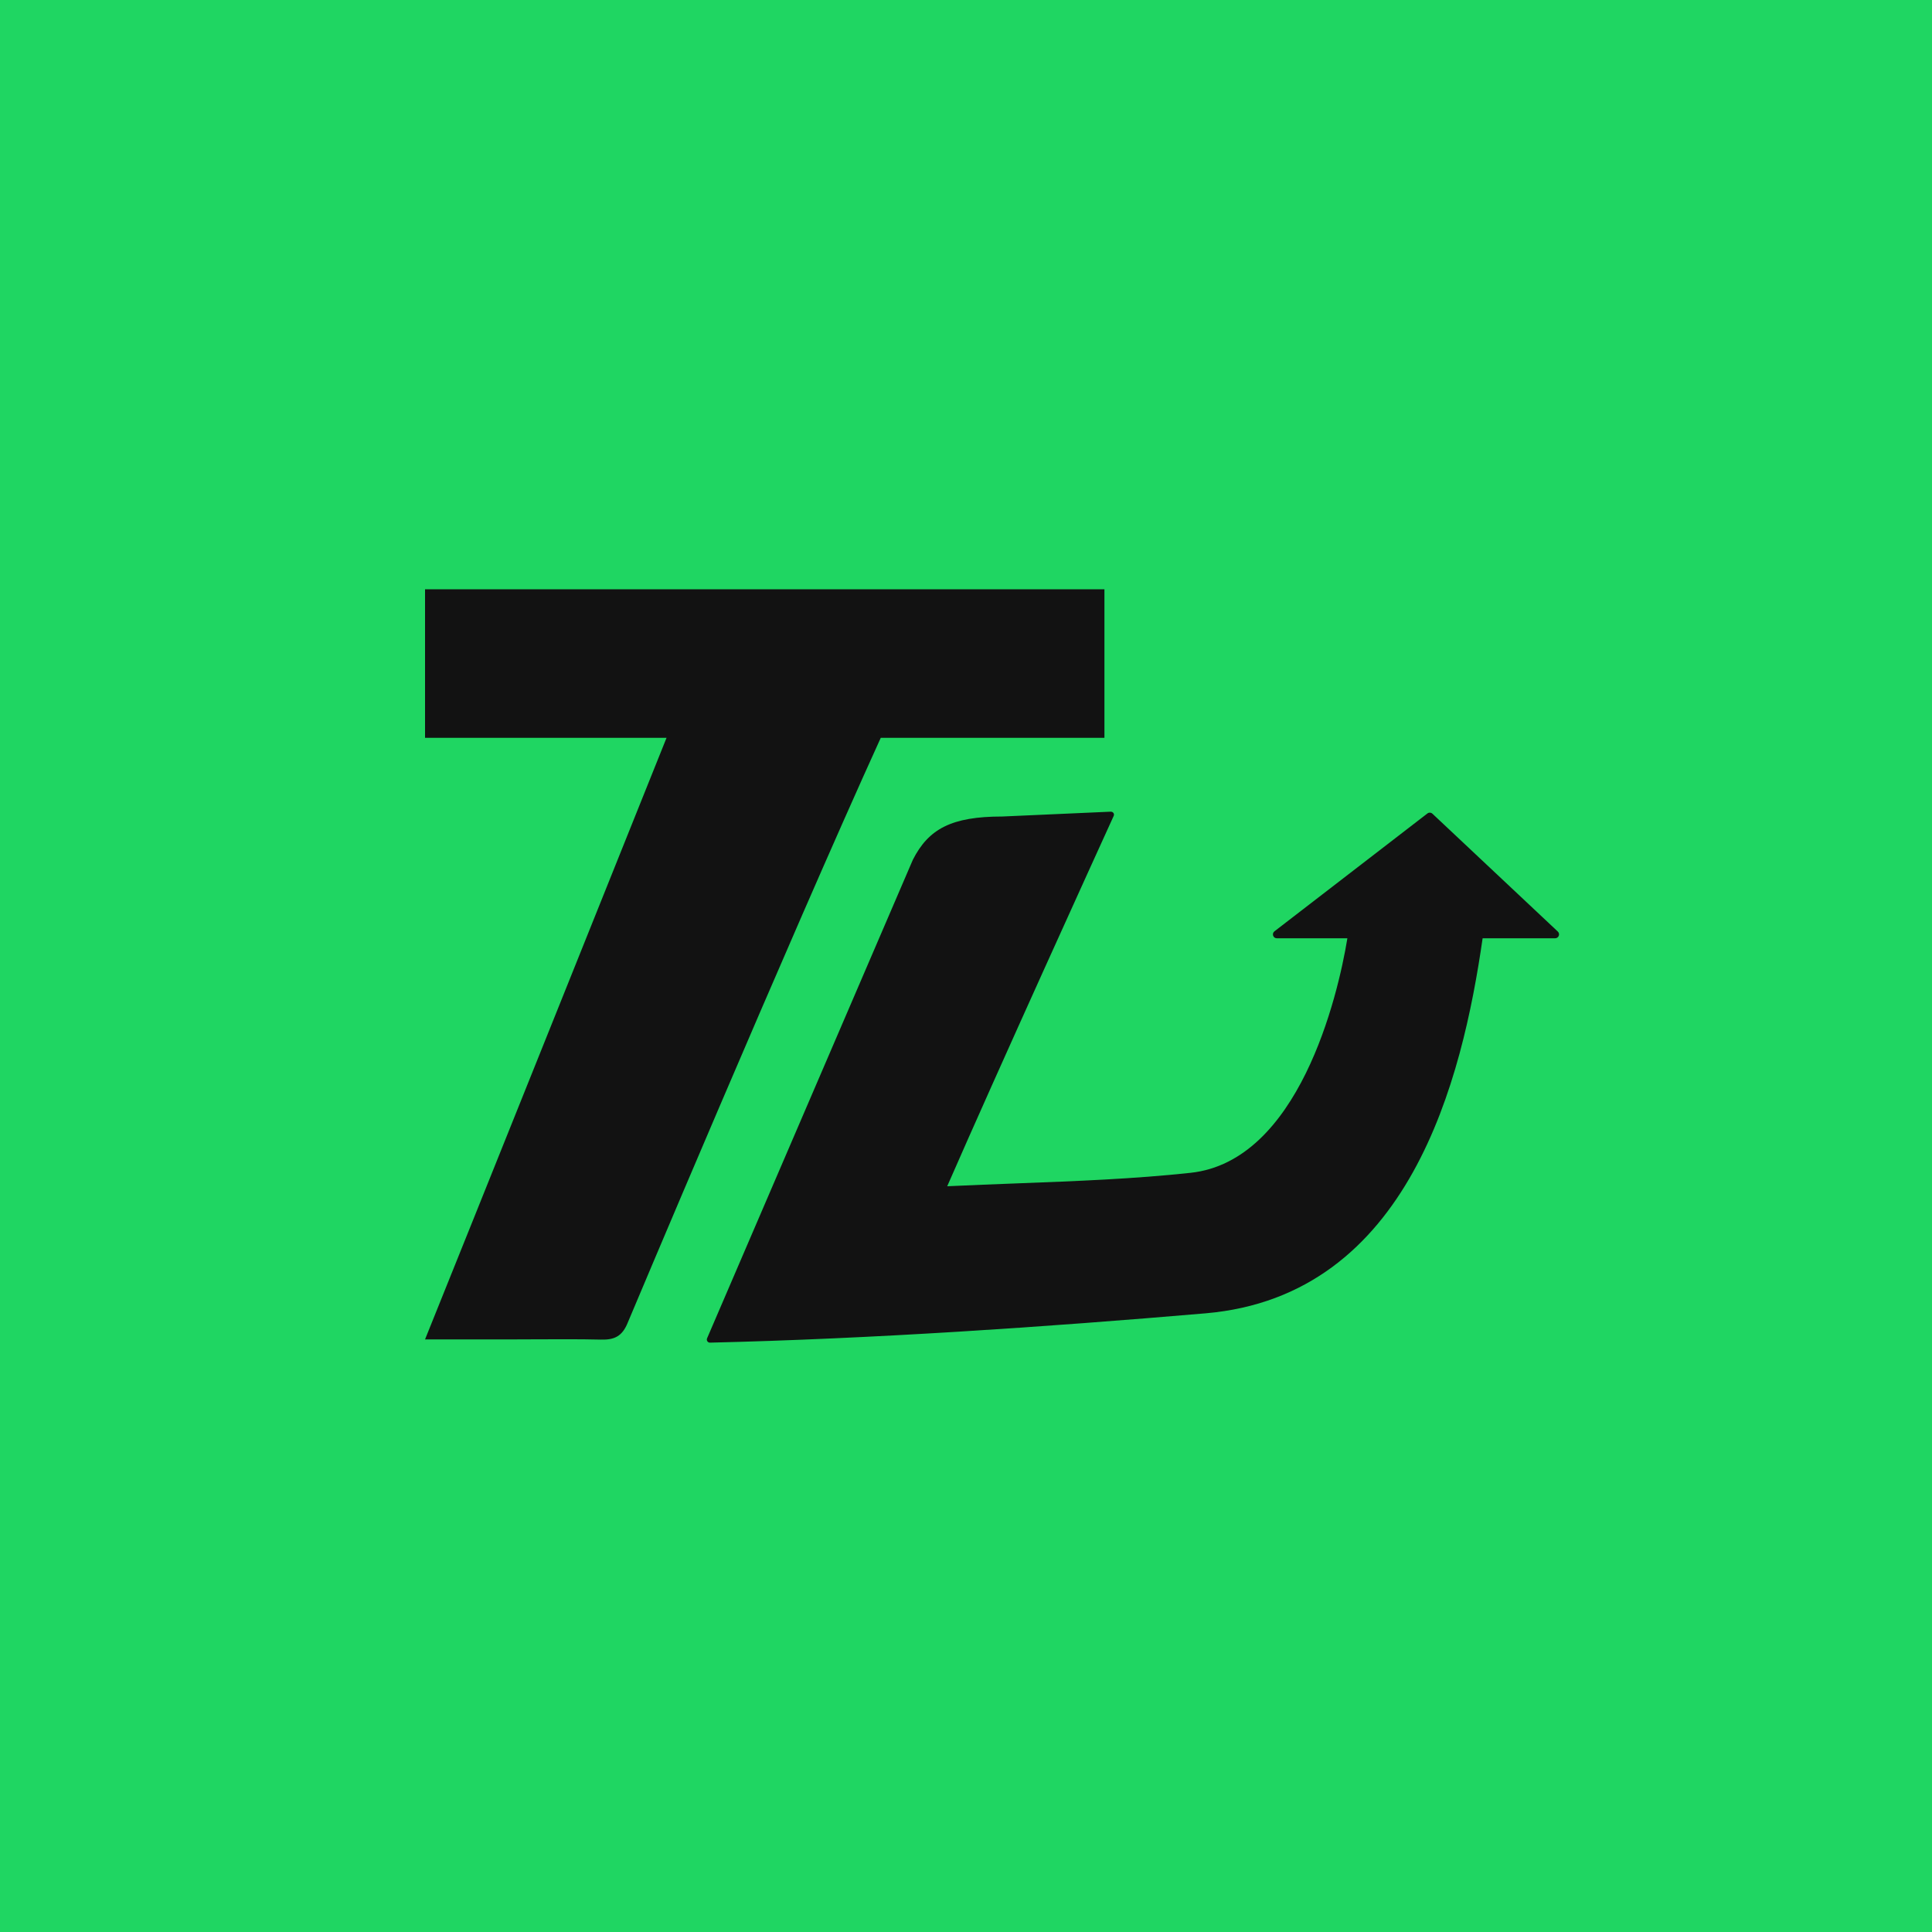 <svg width="40" height="40" viewBox="0 0 40 40" fill="none" xmlns="http://www.w3.org/2000/svg">
<g id="Logo with bg" clip-path="url(#clip0_730_145)">
<path id="Vector" d="M40 0H0V40H40V0Z" fill="#1FD662"/>
<path id="Union" fill-rule="evenodd" clip-rule="evenodd" d="M8.8 12.2V15.276L13.8 15.276C13.8 15.276 9.327 26.43 8.8 27.731H10.622C10.796 27.731 10.971 27.73 11.146 27.729C11.577 27.727 12.009 27.725 12.44 27.735C12.722 27.743 12.884 27.666 12.998 27.381C12.998 27.381 16.32 19.484 18.235 15.276L22.866 15.276V12.2H8.8ZM23.058 16.892C23.078 16.848 23.043 16.803 22.995 16.805L20.751 16.905C19.7 16.905 19.225 17.161 18.9 17.8L14.639 27.709C14.621 27.751 14.653 27.799 14.699 27.798C18.058 27.718 21.641 27.475 24.959 27.191C29.187 26.828 30.277 22.338 30.696 19.426H32.198C32.27 19.426 32.306 19.337 32.253 19.287L29.657 16.847C29.628 16.82 29.584 16.818 29.553 16.842L26.386 19.282C26.325 19.329 26.358 19.426 26.435 19.426H27.896C27.698 20.642 26.884 24.041 24.649 24.282C23.48 24.408 22.302 24.453 21.069 24.5L21.069 24.5C20.592 24.518 20.107 24.537 19.611 24.56C20.662 22.153 22.738 17.594 23.058 16.892Z" fill="#121212"/>
</g>
<defs>
<clipPath id="clip0_730_145">
<rect width="40" height="40" fill="white"/>
</clipPath>
</defs>
</svg>
